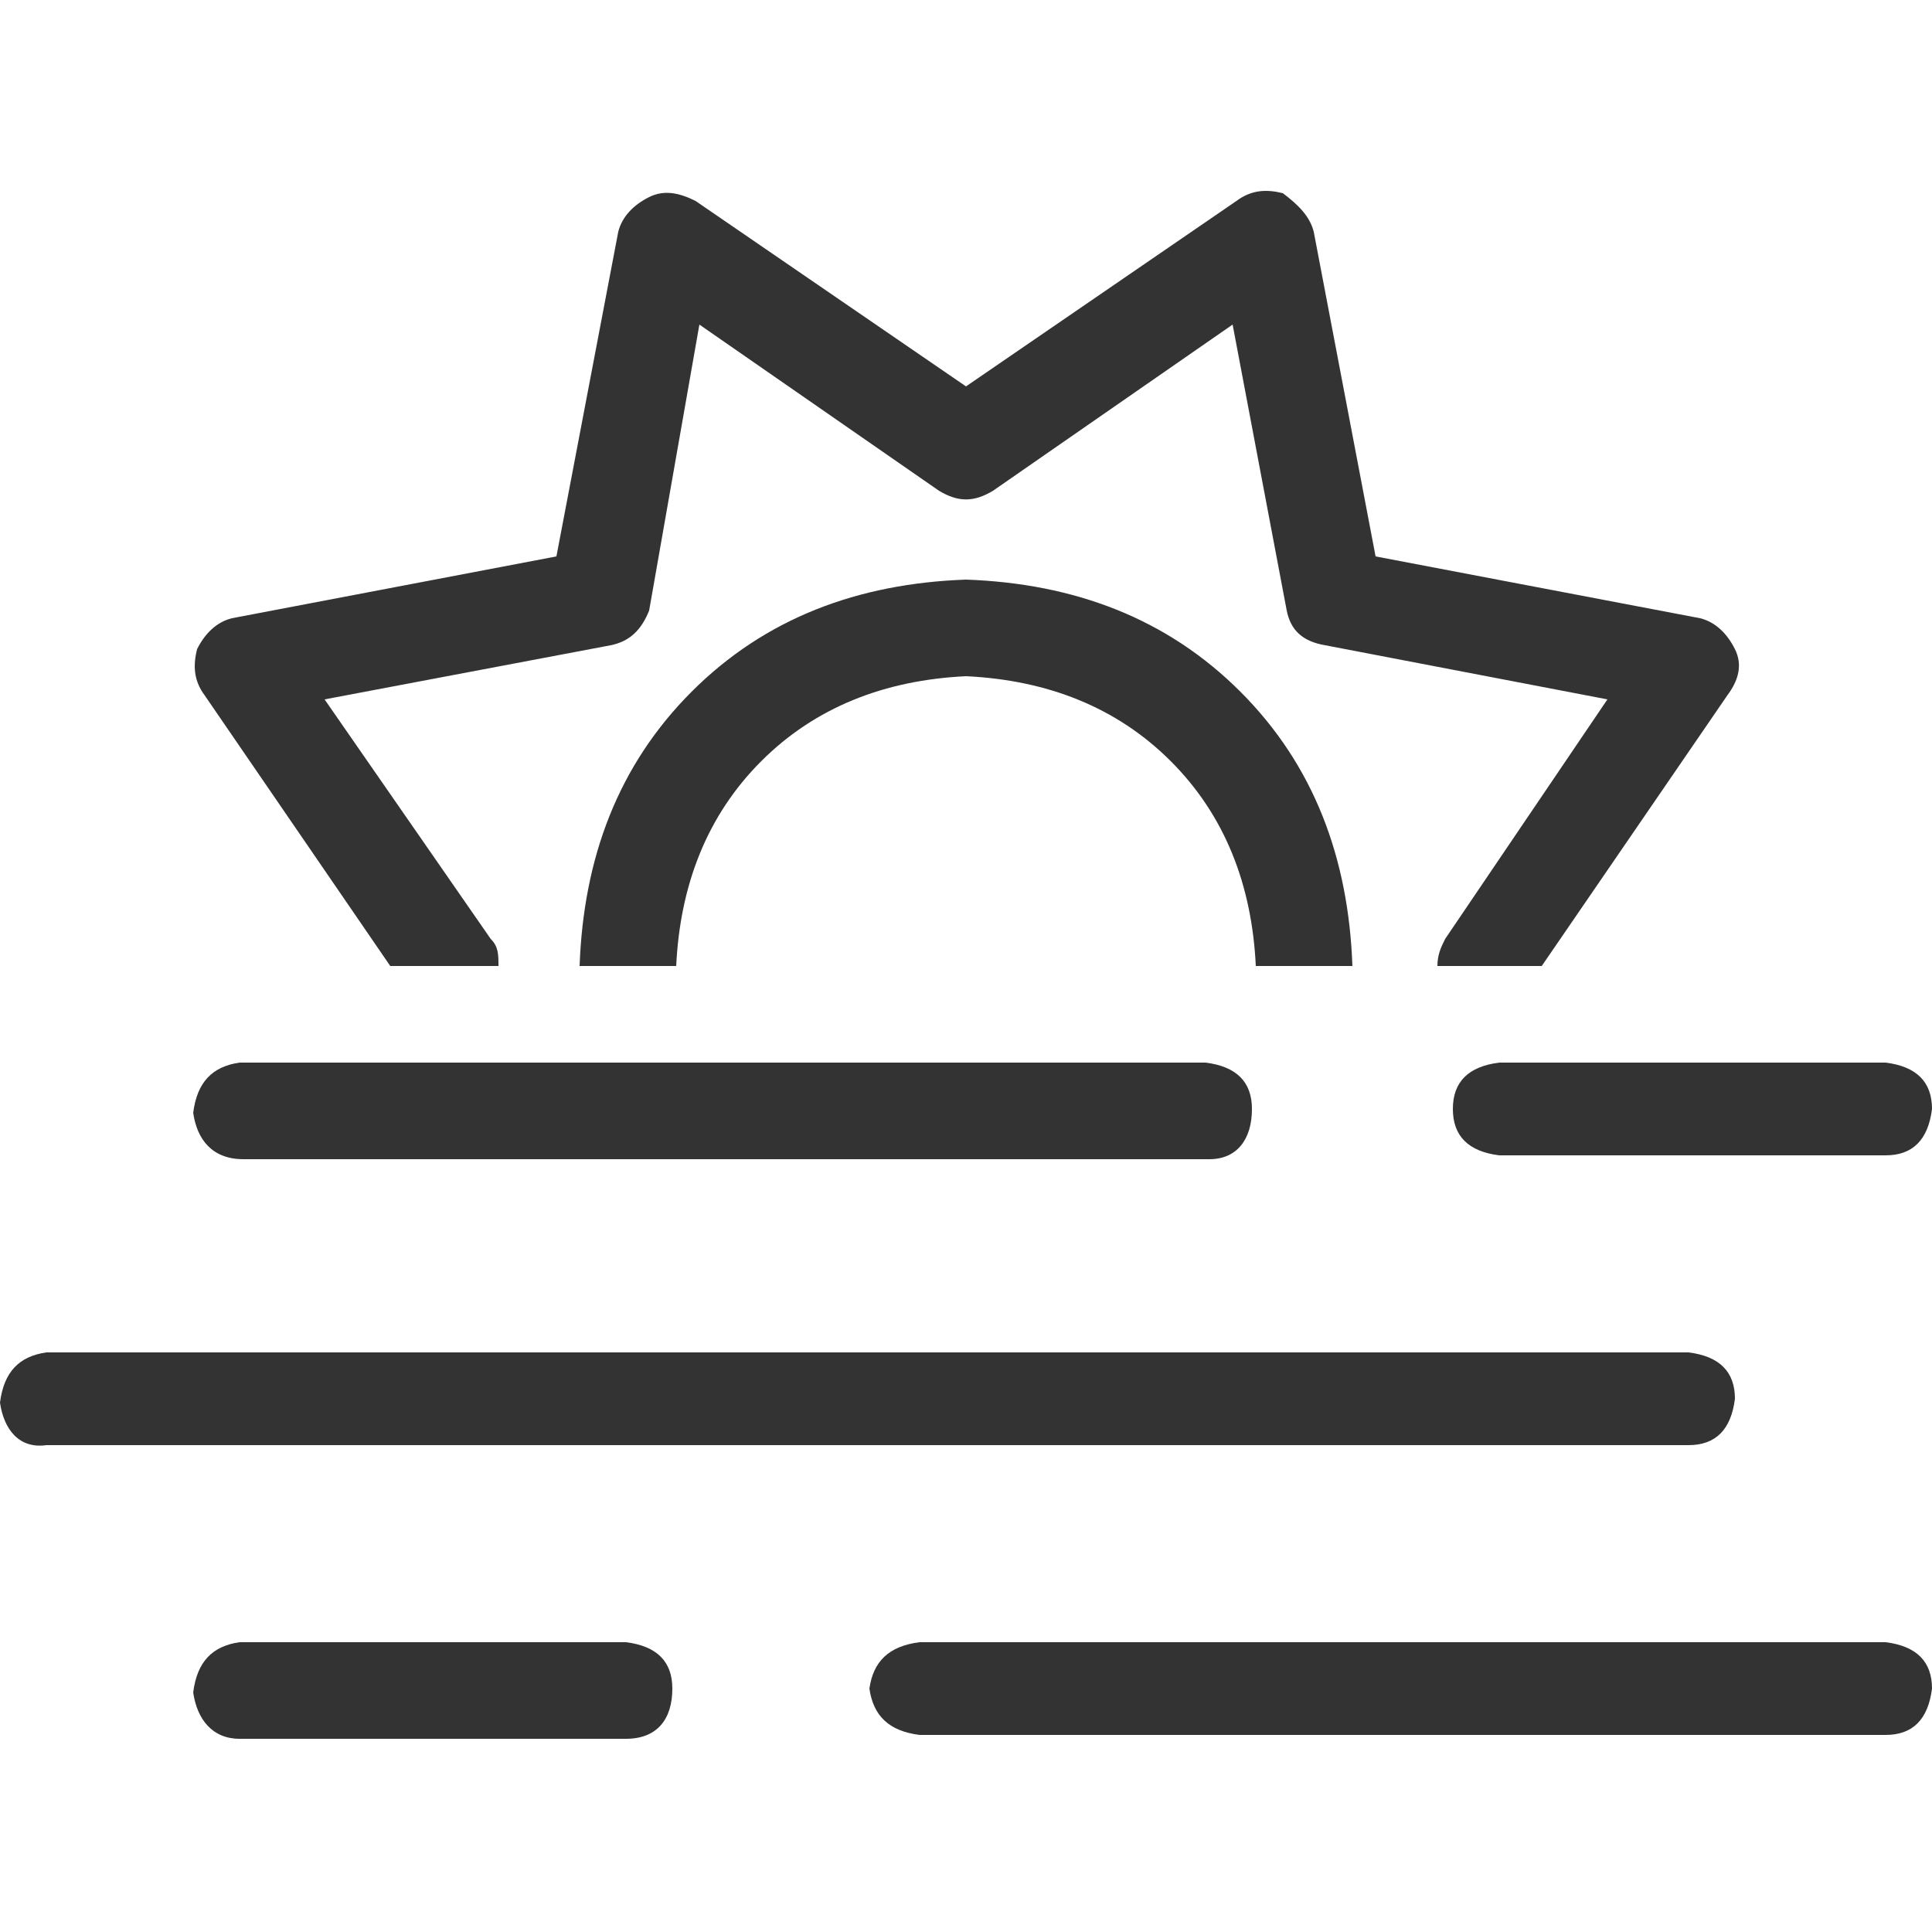 <?xml version="1.0" encoding="utf-8"?>
<!-- Generator: Adobe Illustrator 28.0.0, SVG Export Plug-In . SVG Version: 6.00 Build 0)  -->
<svg version="1.1" id="Ebene_1" xmlns="http://www.w3.org/2000/svg" xmlns:xlink="http://www.w3.org/1999/xlink" x="0px" y="0px"
	 width="50px" height="50px" viewBox="0 0 50 50" style="enable-background:new 0 0 50 50;" xml:space="preserve">
<style type="text/css">
	.st0{fill:#333333;}
</style>
<g>
	<path class="st0" d="M1.2,35h42.5c0.8,0.1,1.2,0.5,1.2,1.2c-0.1,0.8-0.5,1.2-1.2,1.2H1.2C0.5,37.5,0.1,37,0,36.3
		C0.1,35.5,0.5,35.1,1.2,35z M34,6l1.6,8.4L44,16c0.4,0.1,0.7,0.4,0.9,0.8s0.1,0.8-0.2,1.2l-4.8,7h-2.7c0-0.3,0.1-0.5,0.2-0.7
		l4.2-6.2l-7.3-1.4c-0.6-0.1-0.9-0.4-1-0.9l-1.4-7.4l-6.2,4.3c-0.5,0.3-0.9,0.3-1.4,0l-6.2-4.3l-1.3,7.4c-0.2,0.5-0.5,0.8-1,0.9
		l-7.4,1.4l4.3,6.2c0.2,0.2,0.2,0.4,0.2,0.7h-2.8l-4.8-7C5,17.6,5,17.2,5.1,16.8C5.3,16.4,5.6,16.1,6,16l8.4-1.6L16,6
		c0.1-0.4,0.4-0.7,0.8-0.9C17.2,4.9,17.6,5,18,5.2l7,4.8l7-4.8c0.4-0.3,0.8-0.3,1.2-0.2C33.6,5.3,33.9,5.6,34,6z M6.2,27.5h25
		c0.8,0.1,1.2,0.5,1.2,1.2c0,0.8-0.4,1.3-1.1,1.3h-25c-0.8,0-1.2-0.5-1.3-1.2C5.1,28,5.5,27.6,6.2,27.5z M6.2,42.5h10
		c0.8,0.1,1.2,0.5,1.2,1.2c0,0.8-0.4,1.3-1.2,1.3h-10c-0.7,0-1.1-0.5-1.2-1.2C5.1,43,5.5,42.6,6.2,42.5z M35,25h-2.5
		c-0.1-2.1-0.8-3.9-2.2-5.3c-1.4-1.4-3.2-2.1-5.3-2.2c-2.1,0.1-3.9,0.8-5.3,2.2c-1.4,1.4-2.1,3.2-2.2,5.3H15c0.1-2.8,1-5.2,2.9-7.1
		s4.3-2.8,7.1-2.9c2.8,0.1,5.2,1,7.1,2.9C34,19.8,34.9,22.2,35,25z M23.8,42.5h25c0.8,0.1,1.2,0.5,1.2,1.2c-0.1,0.8-0.5,1.2-1.2,1.2
		h-25c-0.8-0.1-1.2-0.5-1.3-1.2C22.6,43,23,42.6,23.8,42.5z M38.8,27.5h10c0.8,0.1,1.2,0.5,1.2,1.2c-0.1,0.8-0.5,1.2-1.2,1.2h-10
		c-0.8-0.1-1.2-0.5-1.2-1.2S38,27.6,38.8,27.5z"/>
</g>
</svg>
